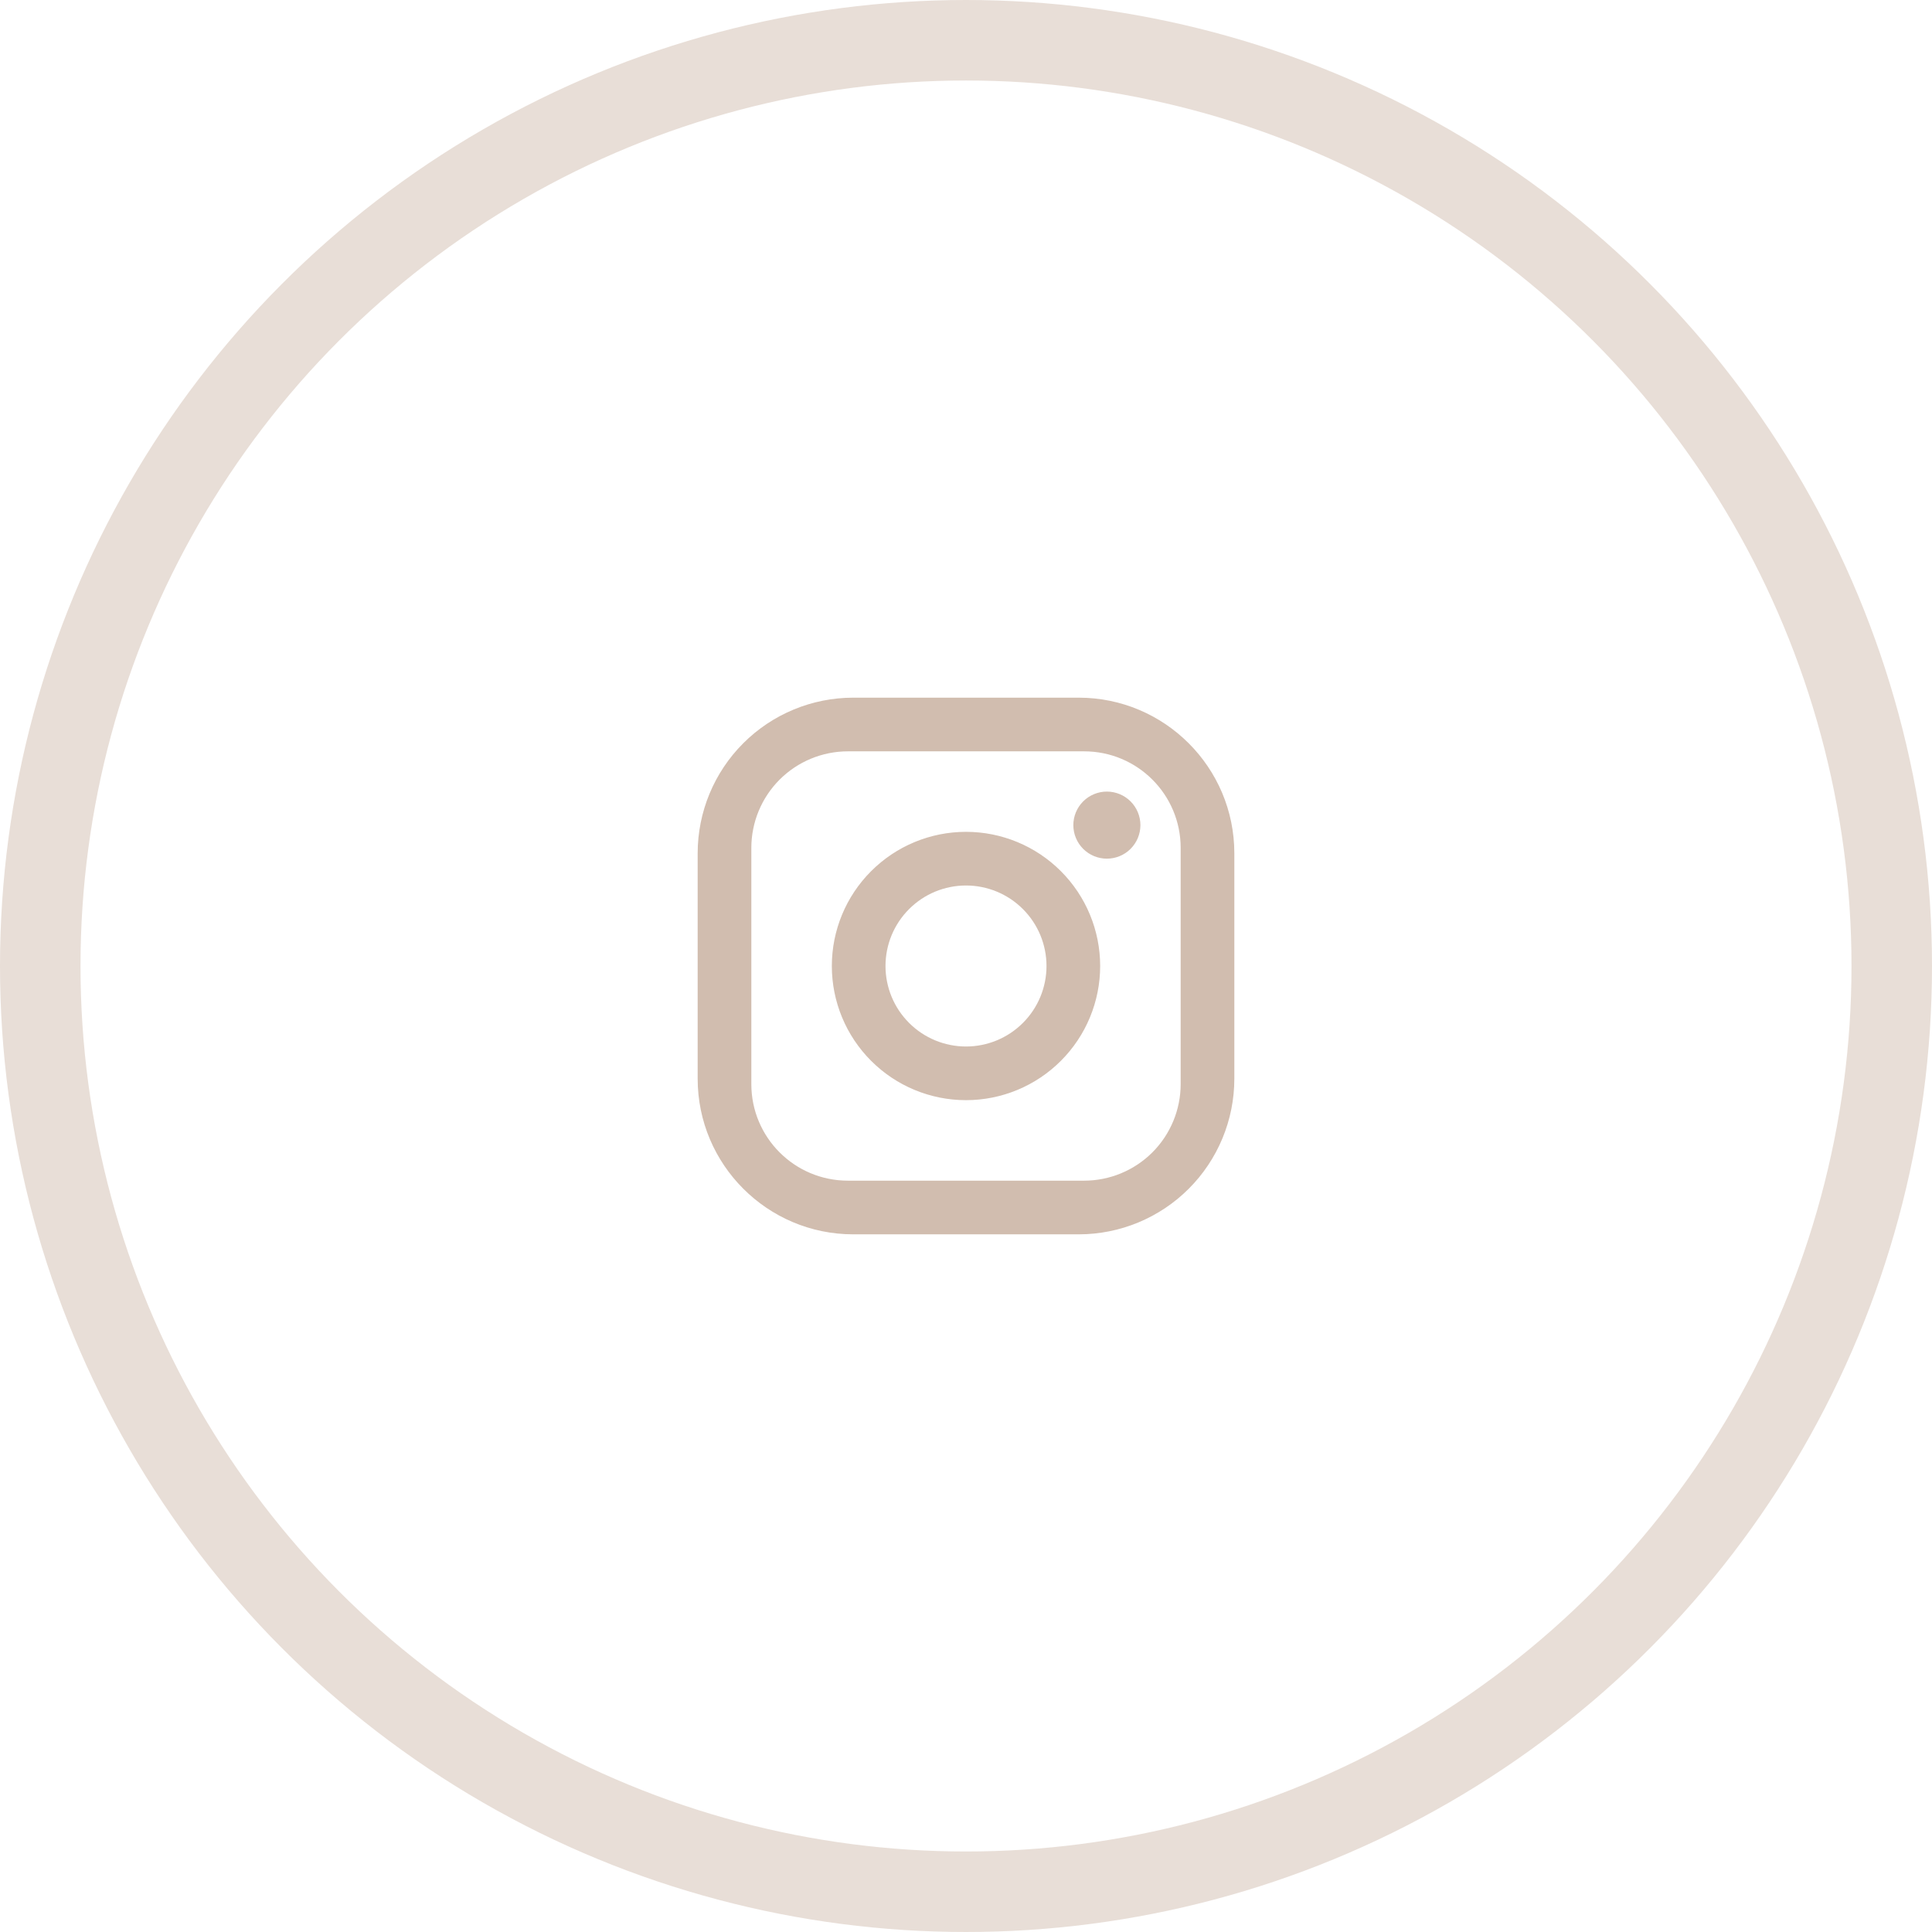 <?xml version="1.0" encoding="UTF-8"?> <svg xmlns="http://www.w3.org/2000/svg" width="72" height="72" viewBox="0 0 72 72" fill="none"><circle cx="36" cy="36" r="34.5" stroke="#E8DED7" stroke-width="3"></circle><path d="M31.8 26H40.2C43.4 26 46 28.6 46 31.8V40.2C46 41.738 45.389 43.214 44.301 44.301C43.214 45.389 41.738 46 40.2 46H31.8C28.6 46 26 43.4 26 40.2V31.8C26 30.262 26.611 28.787 27.699 27.699C28.787 26.611 30.262 26 31.8 26ZM31.6 28C30.645 28 29.73 28.379 29.054 29.054C28.379 29.73 28 30.645 28 31.6V40.4C28 42.39 29.61 44 31.6 44H40.4C41.355 44 42.27 43.621 42.946 42.946C43.621 42.27 44 41.355 44 40.4V31.6C44 29.61 42.39 28 40.4 28H31.6ZM41.25 29.5C41.581 29.5 41.9 29.632 42.134 29.866C42.368 30.101 42.5 30.419 42.5 30.75C42.5 31.081 42.368 31.399 42.134 31.634C41.9 31.868 41.581 32 41.25 32C40.919 32 40.6 31.868 40.366 31.634C40.132 31.399 40 31.081 40 30.75C40 30.419 40.132 30.101 40.366 29.866C40.6 29.632 40.919 29.5 41.25 29.5ZM36 31C37.326 31 38.598 31.527 39.535 32.465C40.473 33.402 41 34.674 41 36C41 37.326 40.473 38.598 39.535 39.535C38.598 40.473 37.326 41 36 41C34.674 41 33.402 40.473 32.465 39.535C31.527 38.598 31 37.326 31 36C31 34.674 31.527 33.402 32.465 32.465C33.402 31.527 34.674 31 36 31ZM36 33C35.204 33 34.441 33.316 33.879 33.879C33.316 34.441 33 35.204 33 36C33 36.796 33.316 37.559 33.879 38.121C34.441 38.684 35.204 39 36 39C36.796 39 37.559 38.684 38.121 38.121C38.684 37.559 39 36.796 39 36C39 35.204 38.684 34.441 38.121 33.879C37.559 33.316 36.796 33 36 33Z" fill="#D1BDAF"></path></svg> 